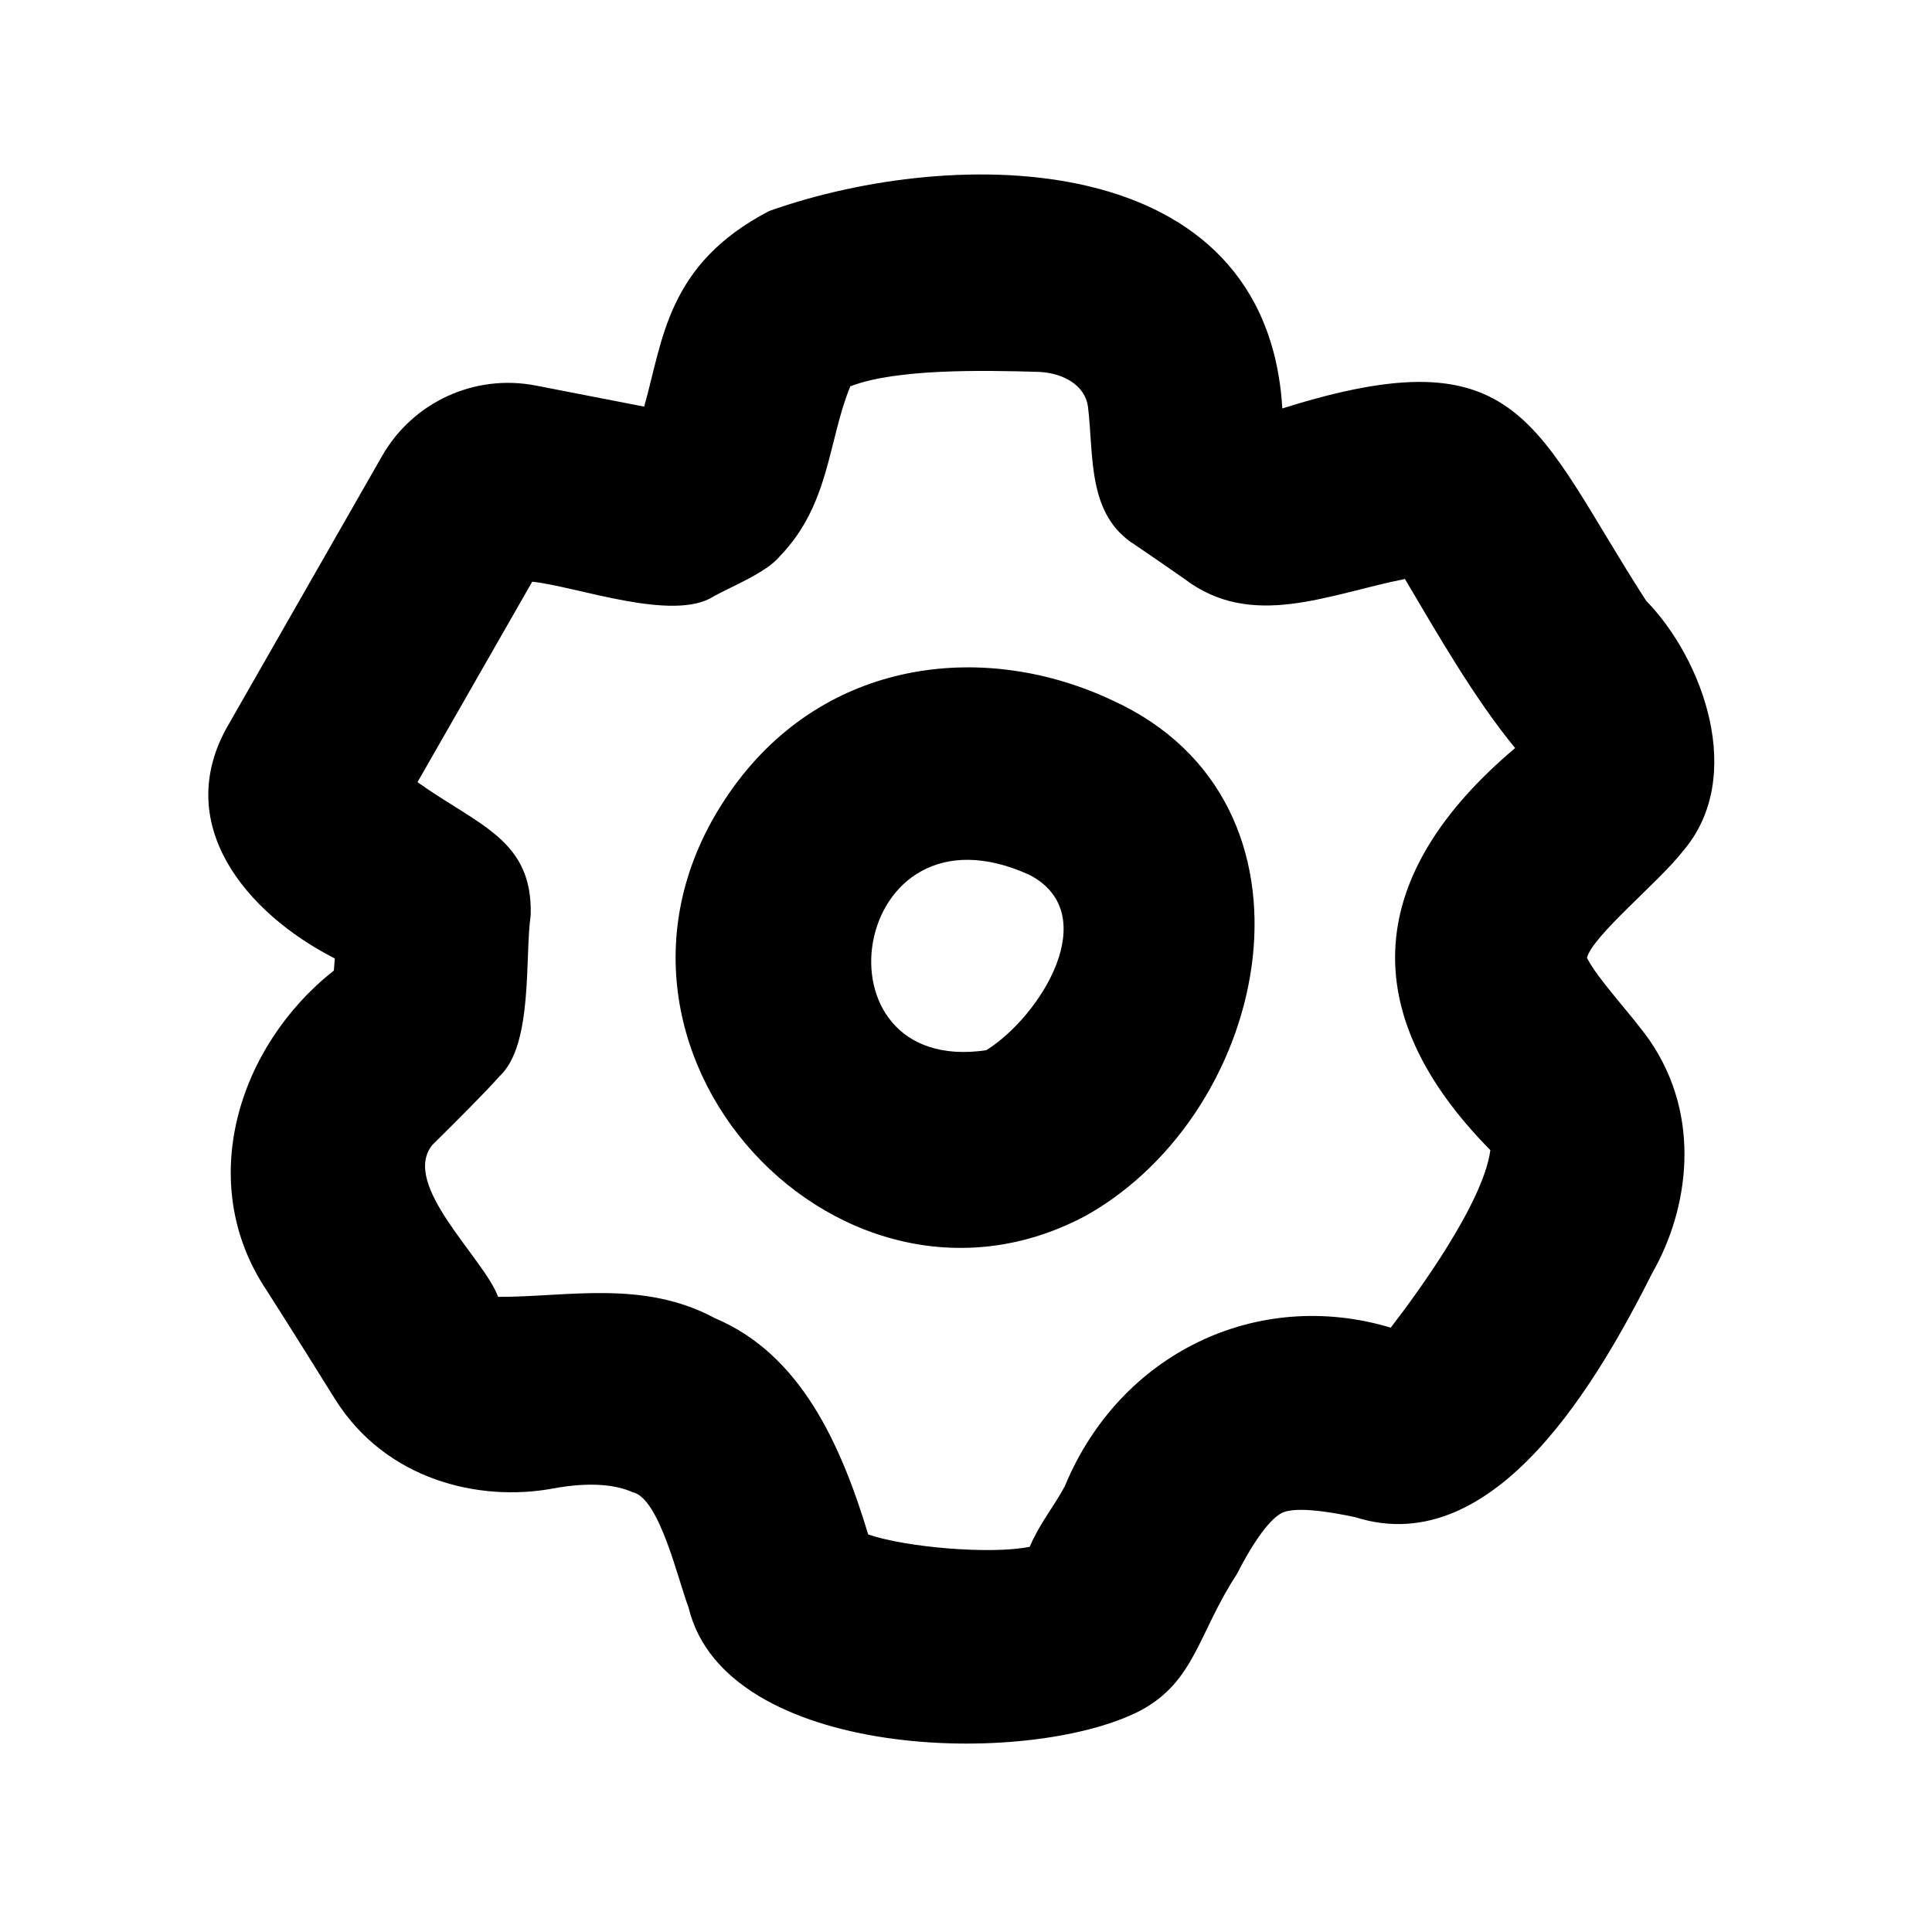 <svg xmlns="http://www.w3.org/2000/svg" viewBox="0 0 640 640"><!--! Font Awesome Pro 7.1.0 by @fontawesome - https://fontawesome.com License - https://fontawesome.com/license (Commercial License) Copyright 2025 Fonticons, Inc. --><path fill="currentColor" d="M281.9 127.9L281.9 127.9C296.7 122.2 324.9 122.6 344.3 123.2C352.1 123.6 359.4 127.5 360.4 134.7C362.4 151 360 170.5 376 180.5C381.3 184.1 387 188 392.4 191.8C414.7 208.7 439.7 196.9 465.4 191.8C476.2 210 488.2 231.1 501.9 247.8C452.4 289.6 448.5 335.2 493.7 381C491.4 398.5 469.2 428.8 460.7 439.8C416.4 426.5 370.9 448.3 352.7 492.4C348.9 499.4 344.5 504.5 341.1 512.4C328.2 515 300 512.6 287.6 508.3C278.5 478.2 265.1 448.6 236.9 436.7C213 423.8 187.7 429.7 165 429.6C160.4 416.8 132.6 392.5 143.2 379.3C151.6 371 160.9 361.7 165.5 356.5C176.7 346.1 173.8 316.8 175.8 303.1C176.5 278.1 158.5 273.5 138.3 259.1L176.3 192.7C190.5 194.1 223.1 206.3 236.5 197.5C242.5 194.2 253.8 189.7 258.3 184.3C275 167 274.2 146.2 281.7 127.9zM424.8 135.4C419.6 48.3 316.5 48 254.8 69.9C221 87.5 219.7 112.3 213.4 134.7L177.4 127.7C157.2 123.8 136.8 133.2 126.6 151L75.6 240.2C56.7 272.9 81.5 302.5 110.9 317.5L110.6 321.5C78.9 346.5 64.6 391.7 88.1 427.1C95.7 439 104.1 452.4 111 463.5C127.8 490.3 158.7 497.6 183.1 493.1C195.9 490.7 204.5 492 209.5 494.3C218.5 496.1 224.7 523.8 228.1 532.5C240.1 582.9 340.5 585.8 377.7 566.7C395.9 557 396.9 541 409.7 521.5C418.4 504.5 423.4 501.8 424.8 501.1C426.6 500.3 431.7 498.9 449 502.6C495.8 517.5 530.3 455.4 547.5 421.4C559.2 400.8 564.1 370.1 546.3 344.4C539.8 335.3 529.3 324.4 525.7 317.3C527.6 309.9 549.7 292.1 557.7 281.7C578.3 257.4 564.3 218.5 545.3 199C508 141.2 504.4 110.2 424.8 135.3zM165.2 429.6L165.2 429.6zM282.1 127.7C282.2 127.6 282.3 127.5 282.3 127.5C282.3 127.5 282.2 127.5 282.1 127.7zM244.4 258.8C181.1 342.5 276.3 447.6 359.9 402.6C421.6 367.8 442.2 265.8 368.7 232.1C327.1 212.4 275.5 217.8 244.4 258.8zM341.2 289.9C365.7 302.9 344.7 336.7 326.7 347.9C267.5 356.7 281.1 262.3 341.2 289.9z"/></svg>